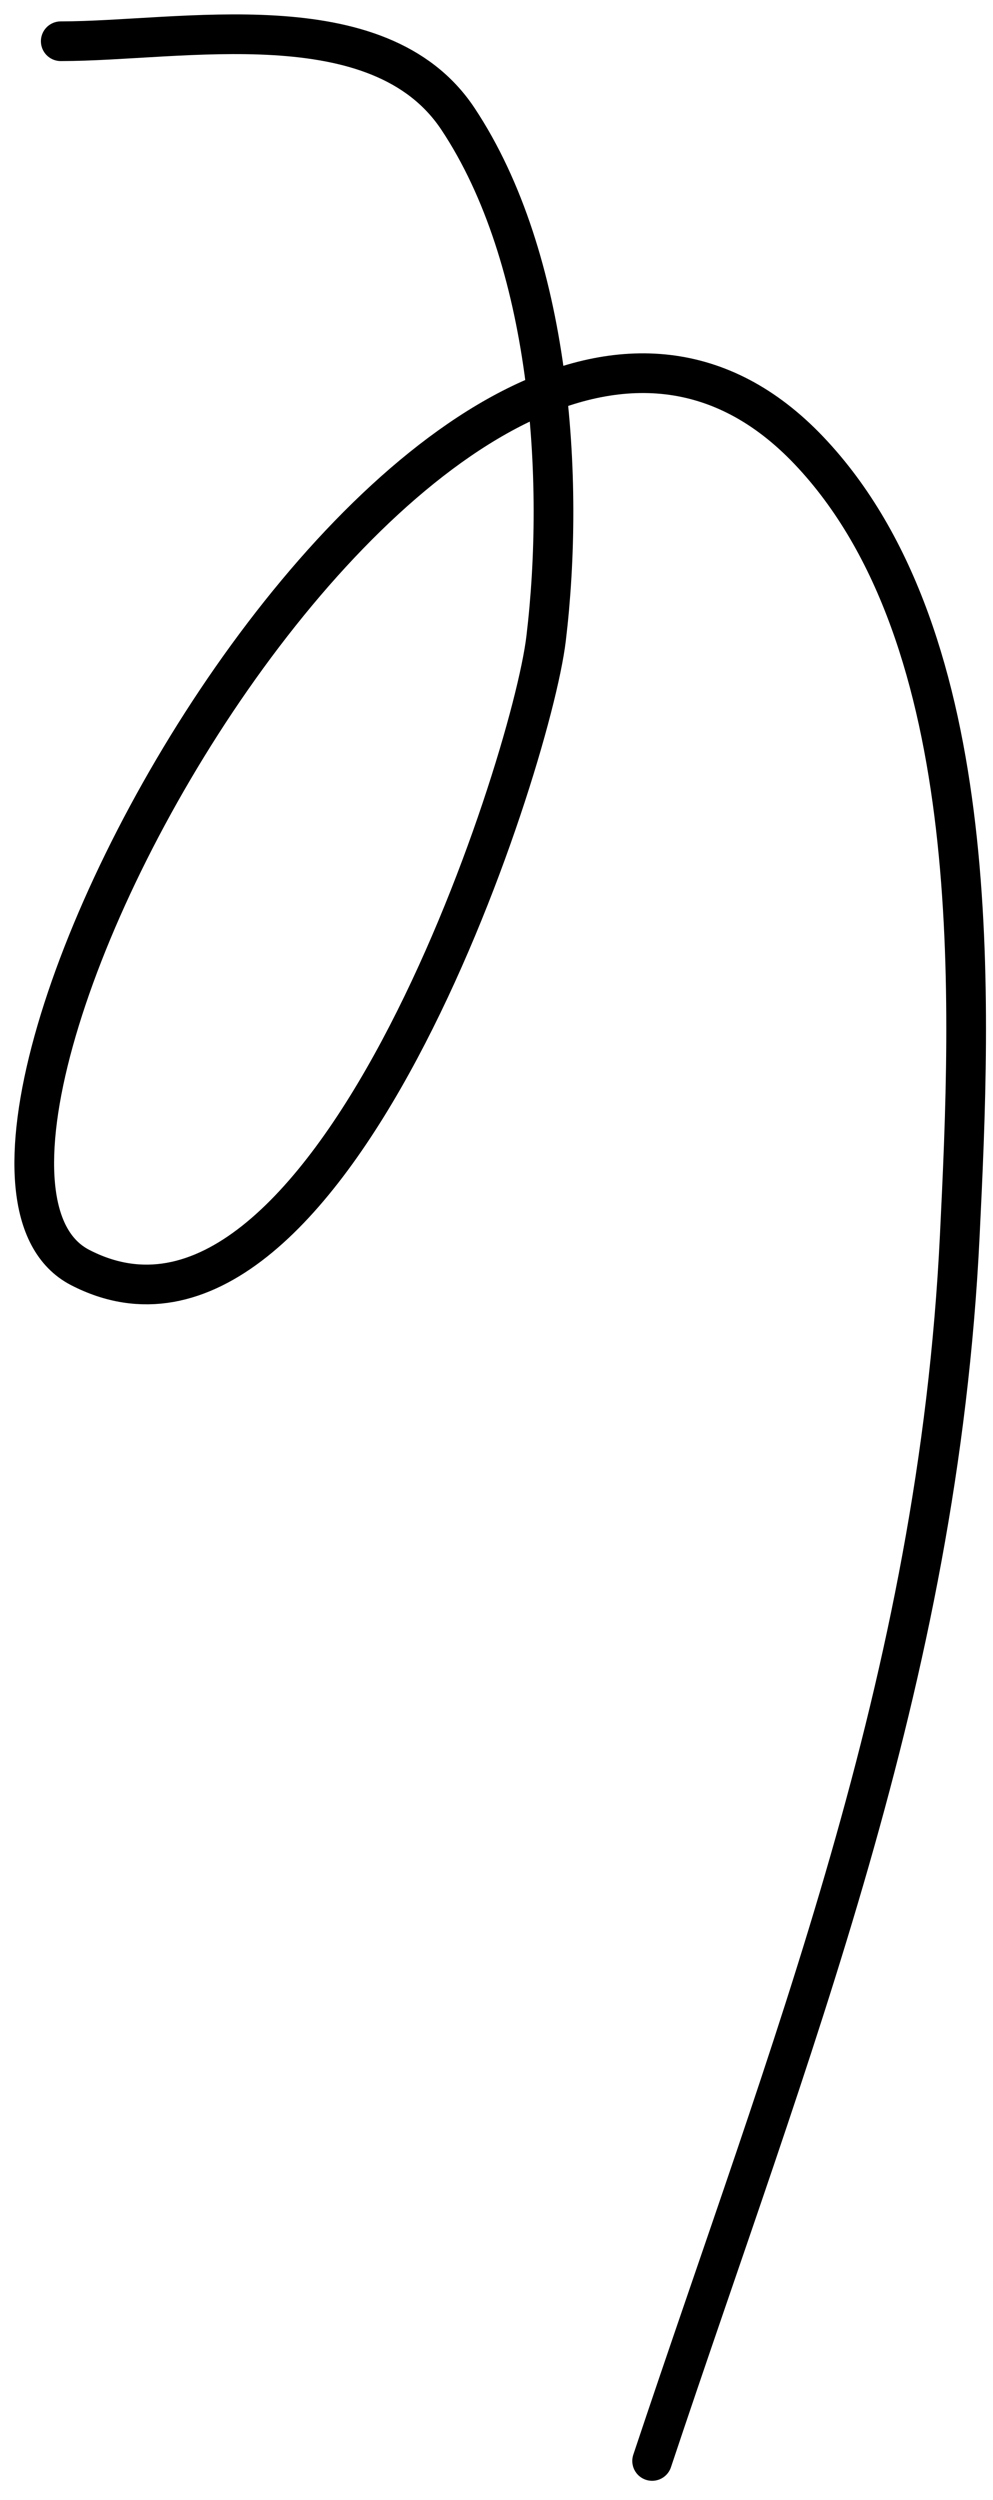 <?xml version="1.0" encoding="UTF-8"?> <svg xmlns="http://www.w3.org/2000/svg" width="29" height="73" viewBox="0 0 29 73" fill="none"><path d="M1.774 1.204C5.303 1.204 11.065 -0.007 13.375 3.472C16.096 7.571 16.507 13.994 15.948 18.65C15.494 22.436 9.533 40.727 2.341 37.011C-3.943 33.765 13.336 2.332 23.624 13.154C28.85 18.651 28.359 29.318 28.029 36.095C27.392 49.162 23.081 59.75 19.045 71.859" stroke="#42B2FC" style="stroke:#42B2FC;stroke:color(display-p3 0.259 0.698 0.988);stroke-opacity:1;" stroke-width="1.159" stroke-linecap="round"></path></svg> 